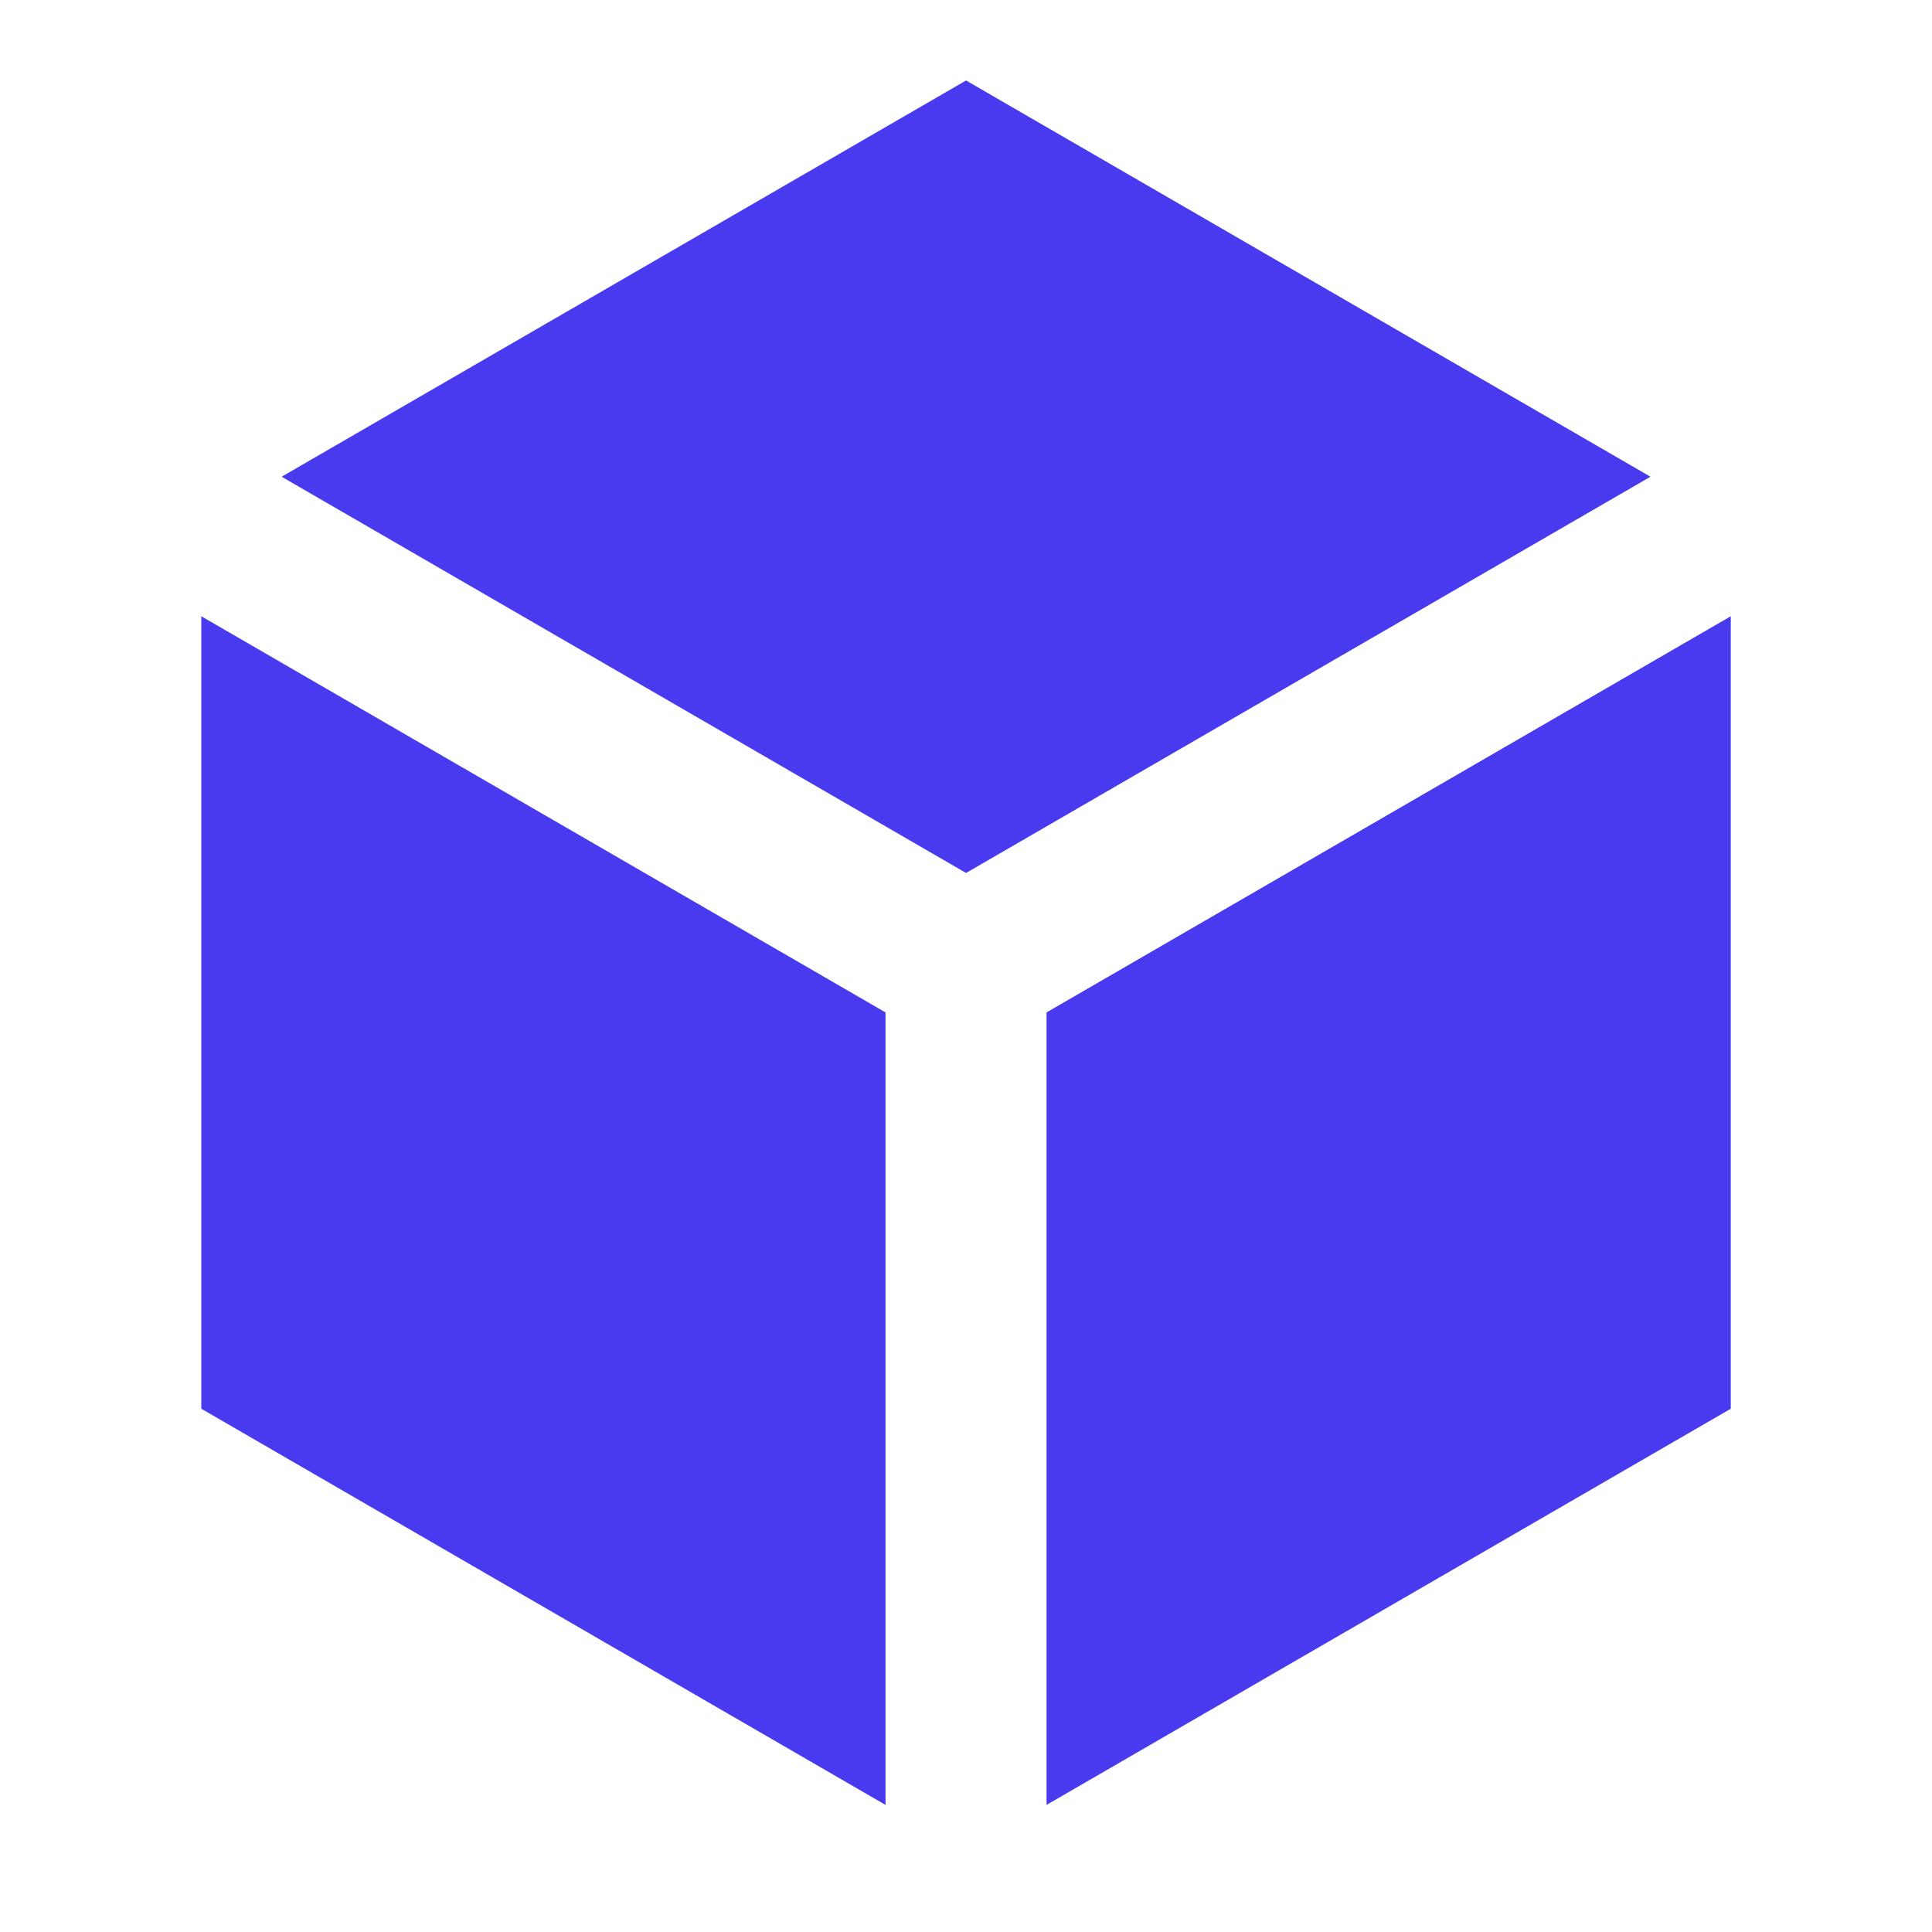 <?xml version="1.0" encoding="UTF-8"?> <svg xmlns="http://www.w3.org/2000/svg" width="32" height="32" viewBox="0 0 32 32" fill="none"><path d="M27.337 7.896L16.001 1.333L4.665 7.896L16.001 14.459L27.337 7.896ZM3.334 10.207V23.333L14.667 29.895V16.769L3.334 10.207ZM17.334 29.895L28.667 23.333V10.207L17.334 16.769V29.895Z" fill="#493AF0"></path></svg> 